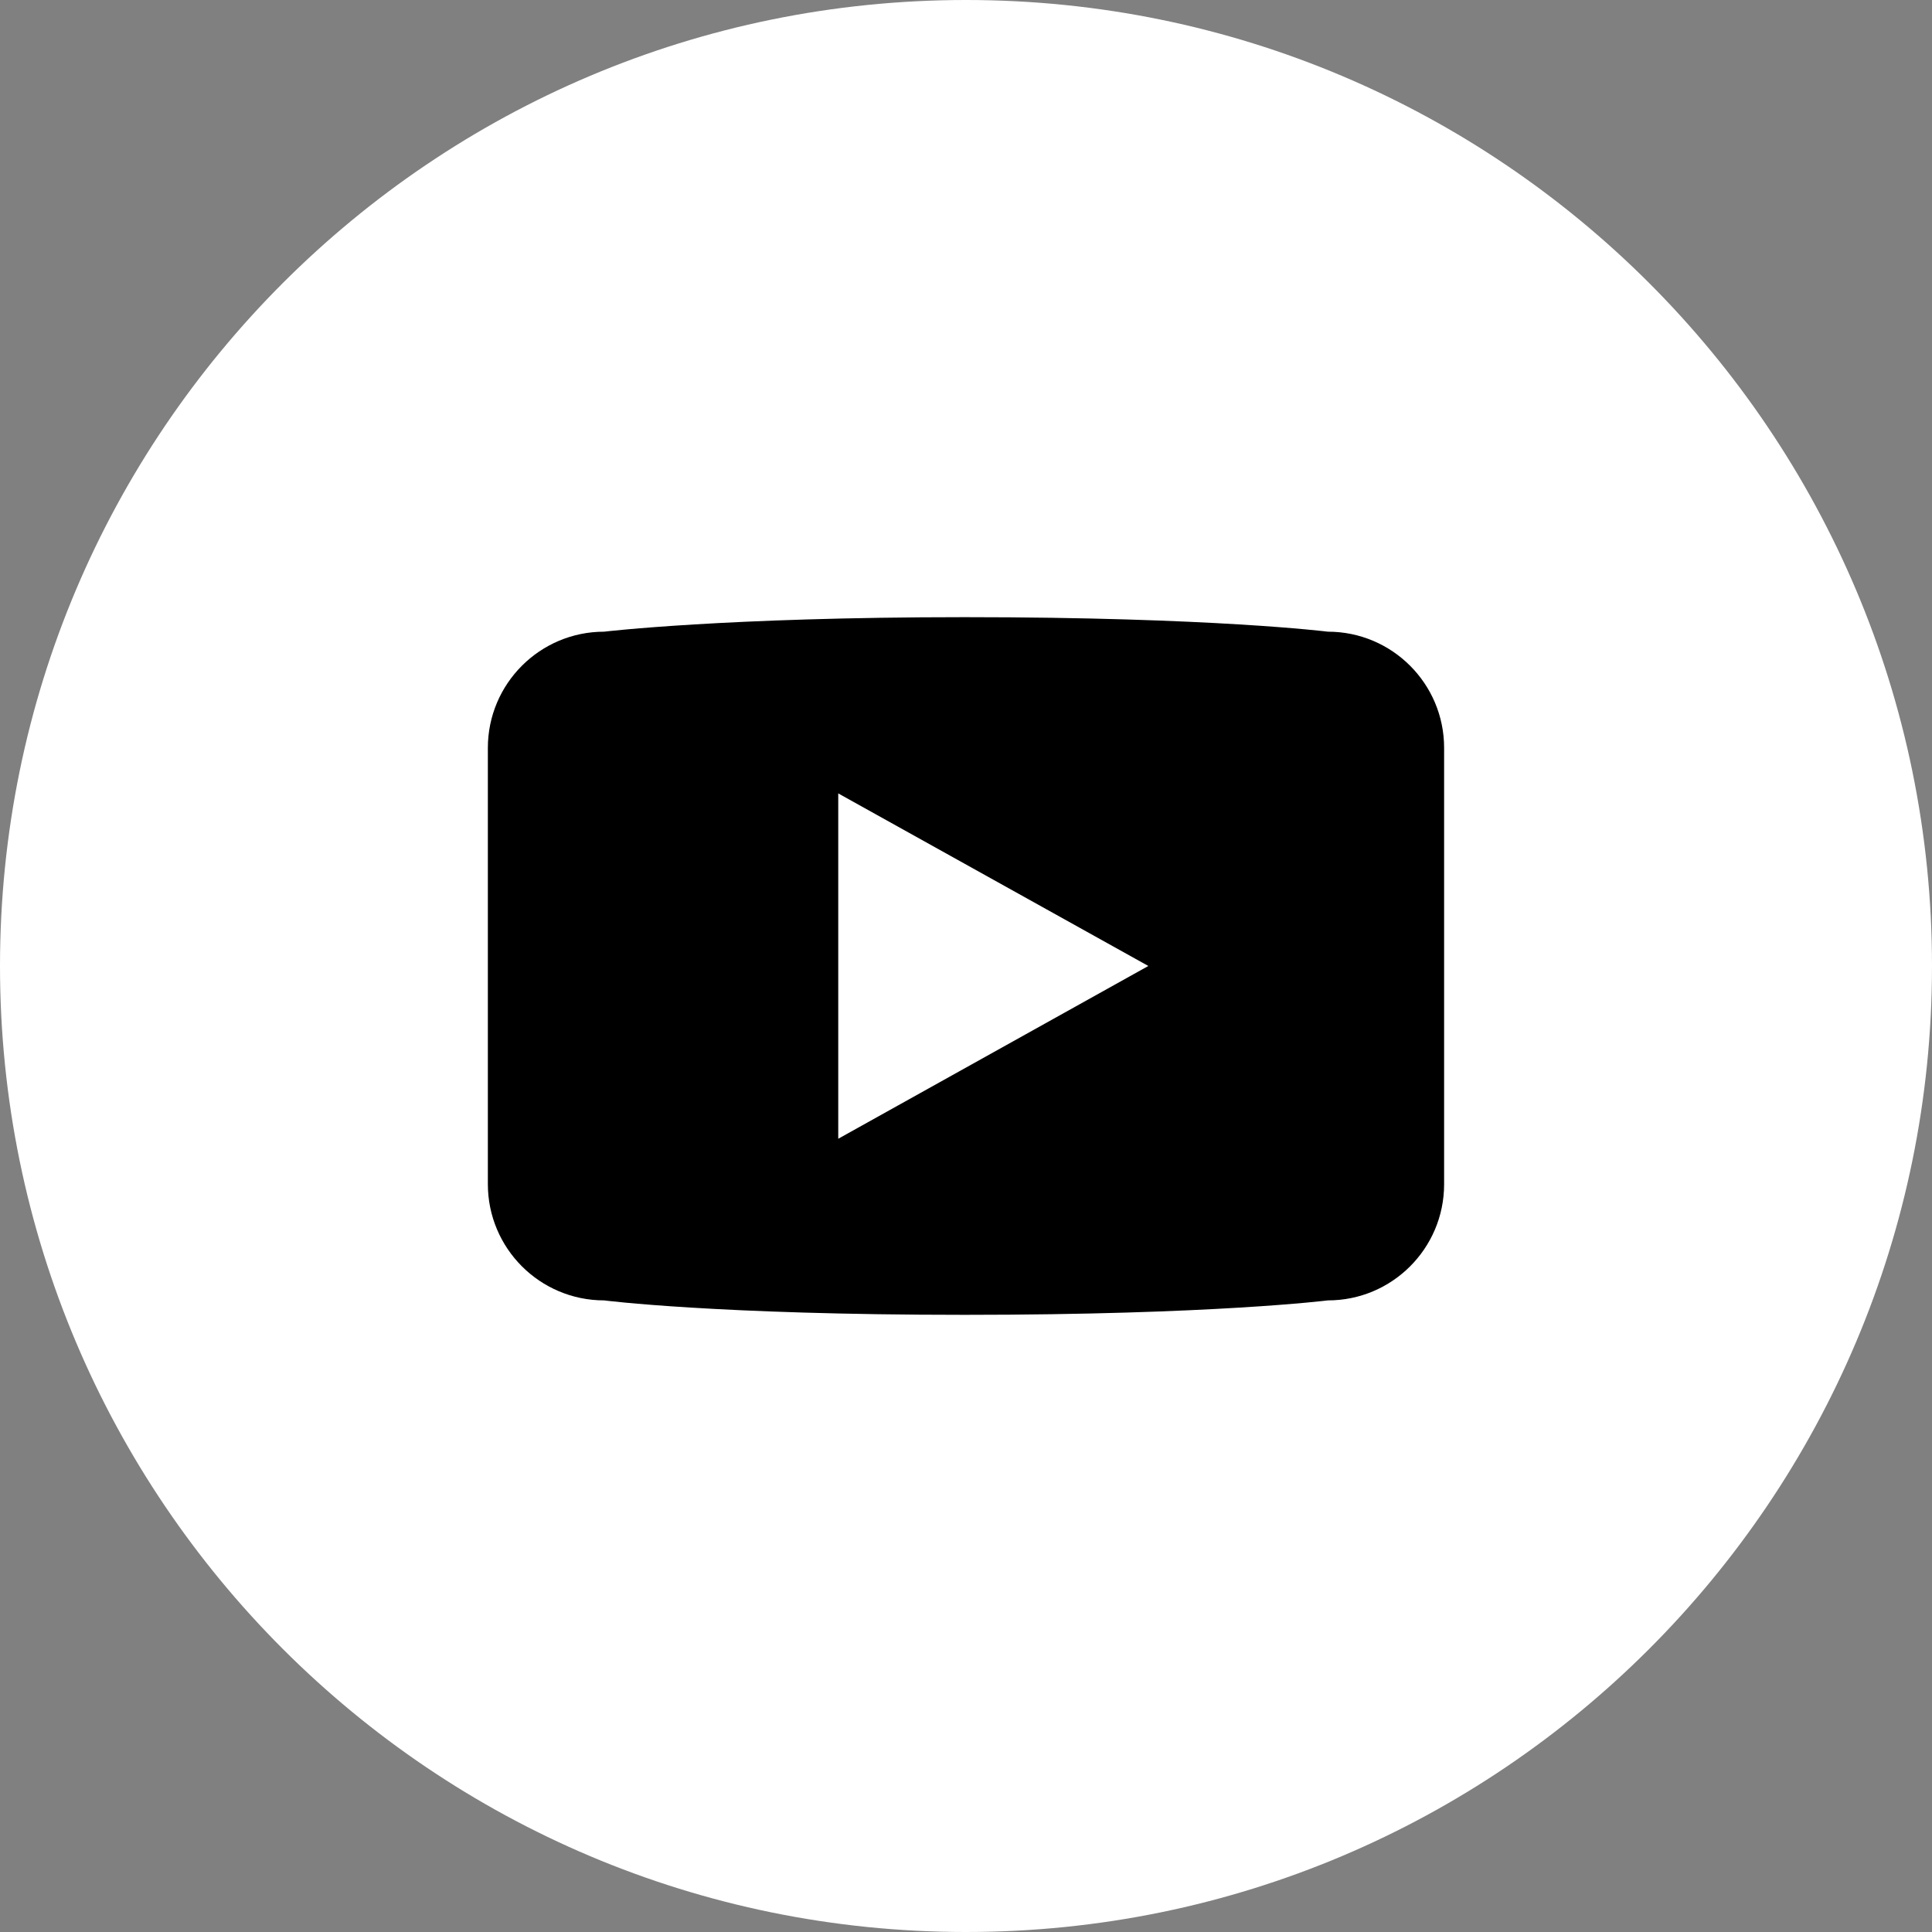 <?xml version="1.0" encoding="UTF-8"?>
<svg width="72px" height="72px" viewBox="0 0 72 72" version="1.1" xmlns="http://www.w3.org/2000/svg" xmlns:xlink="http://www.w3.org/1999/xlink">
    <rect x="0" y="0" width="72" height="72" fill="#808080" stroke="none"/>
    <title>2DB4F8ED-E67A-41A1-953B-1717FCB541FA@1x</title>
    <g id="Style-Guide" stroke="none" stroke-width="1" fill="none" fill-rule="evenodd">
        <g id="Logos,-icons,-colors" transform="translate(-502, -939)">
            <g id="youtube-icon-footer" transform="translate(502, 939)">
                <path d="M72,36 C72,55.882 55.882,72 36,72 C16.118,72 0,55.882 0,36 C0,16.118 16.118,0 36,0 C55.882,0 72,16.118 72,36" id="Fill-1" fill="#FFFFFF"></path>
                <path d="M31.239,42.438 L31.239,29.568 L42.795,35.999 L31.239,42.438 Z M49.485,23.541 C49.485,23.541 45.184,23 35.948,23 C27.011,23 22.513,23.541 22.513,23.541 C20.12,23.542 18.181,25.482 18.181,27.874 L18.181,44.127 C18.181,46.521 20.12,48.461 22.513,48.462 C22.513,48.462 26.695,49 35.948,49 C45.196,49 49.485,48.462 49.485,48.462 C51.876,48.464 53.816,46.527 53.818,44.136 C53.818,44.133 53.818,44.13 53.818,44.127 L53.818,27.871 C53.818,25.48 51.879,23.541 49.488,23.541 C49.487,23.541 49.486,23.541 49.485,23.541 L49.485,23.541 Z" id="Fill-3" fill="#000000"></path>
            </g>
        </g>
    </g>
</svg>